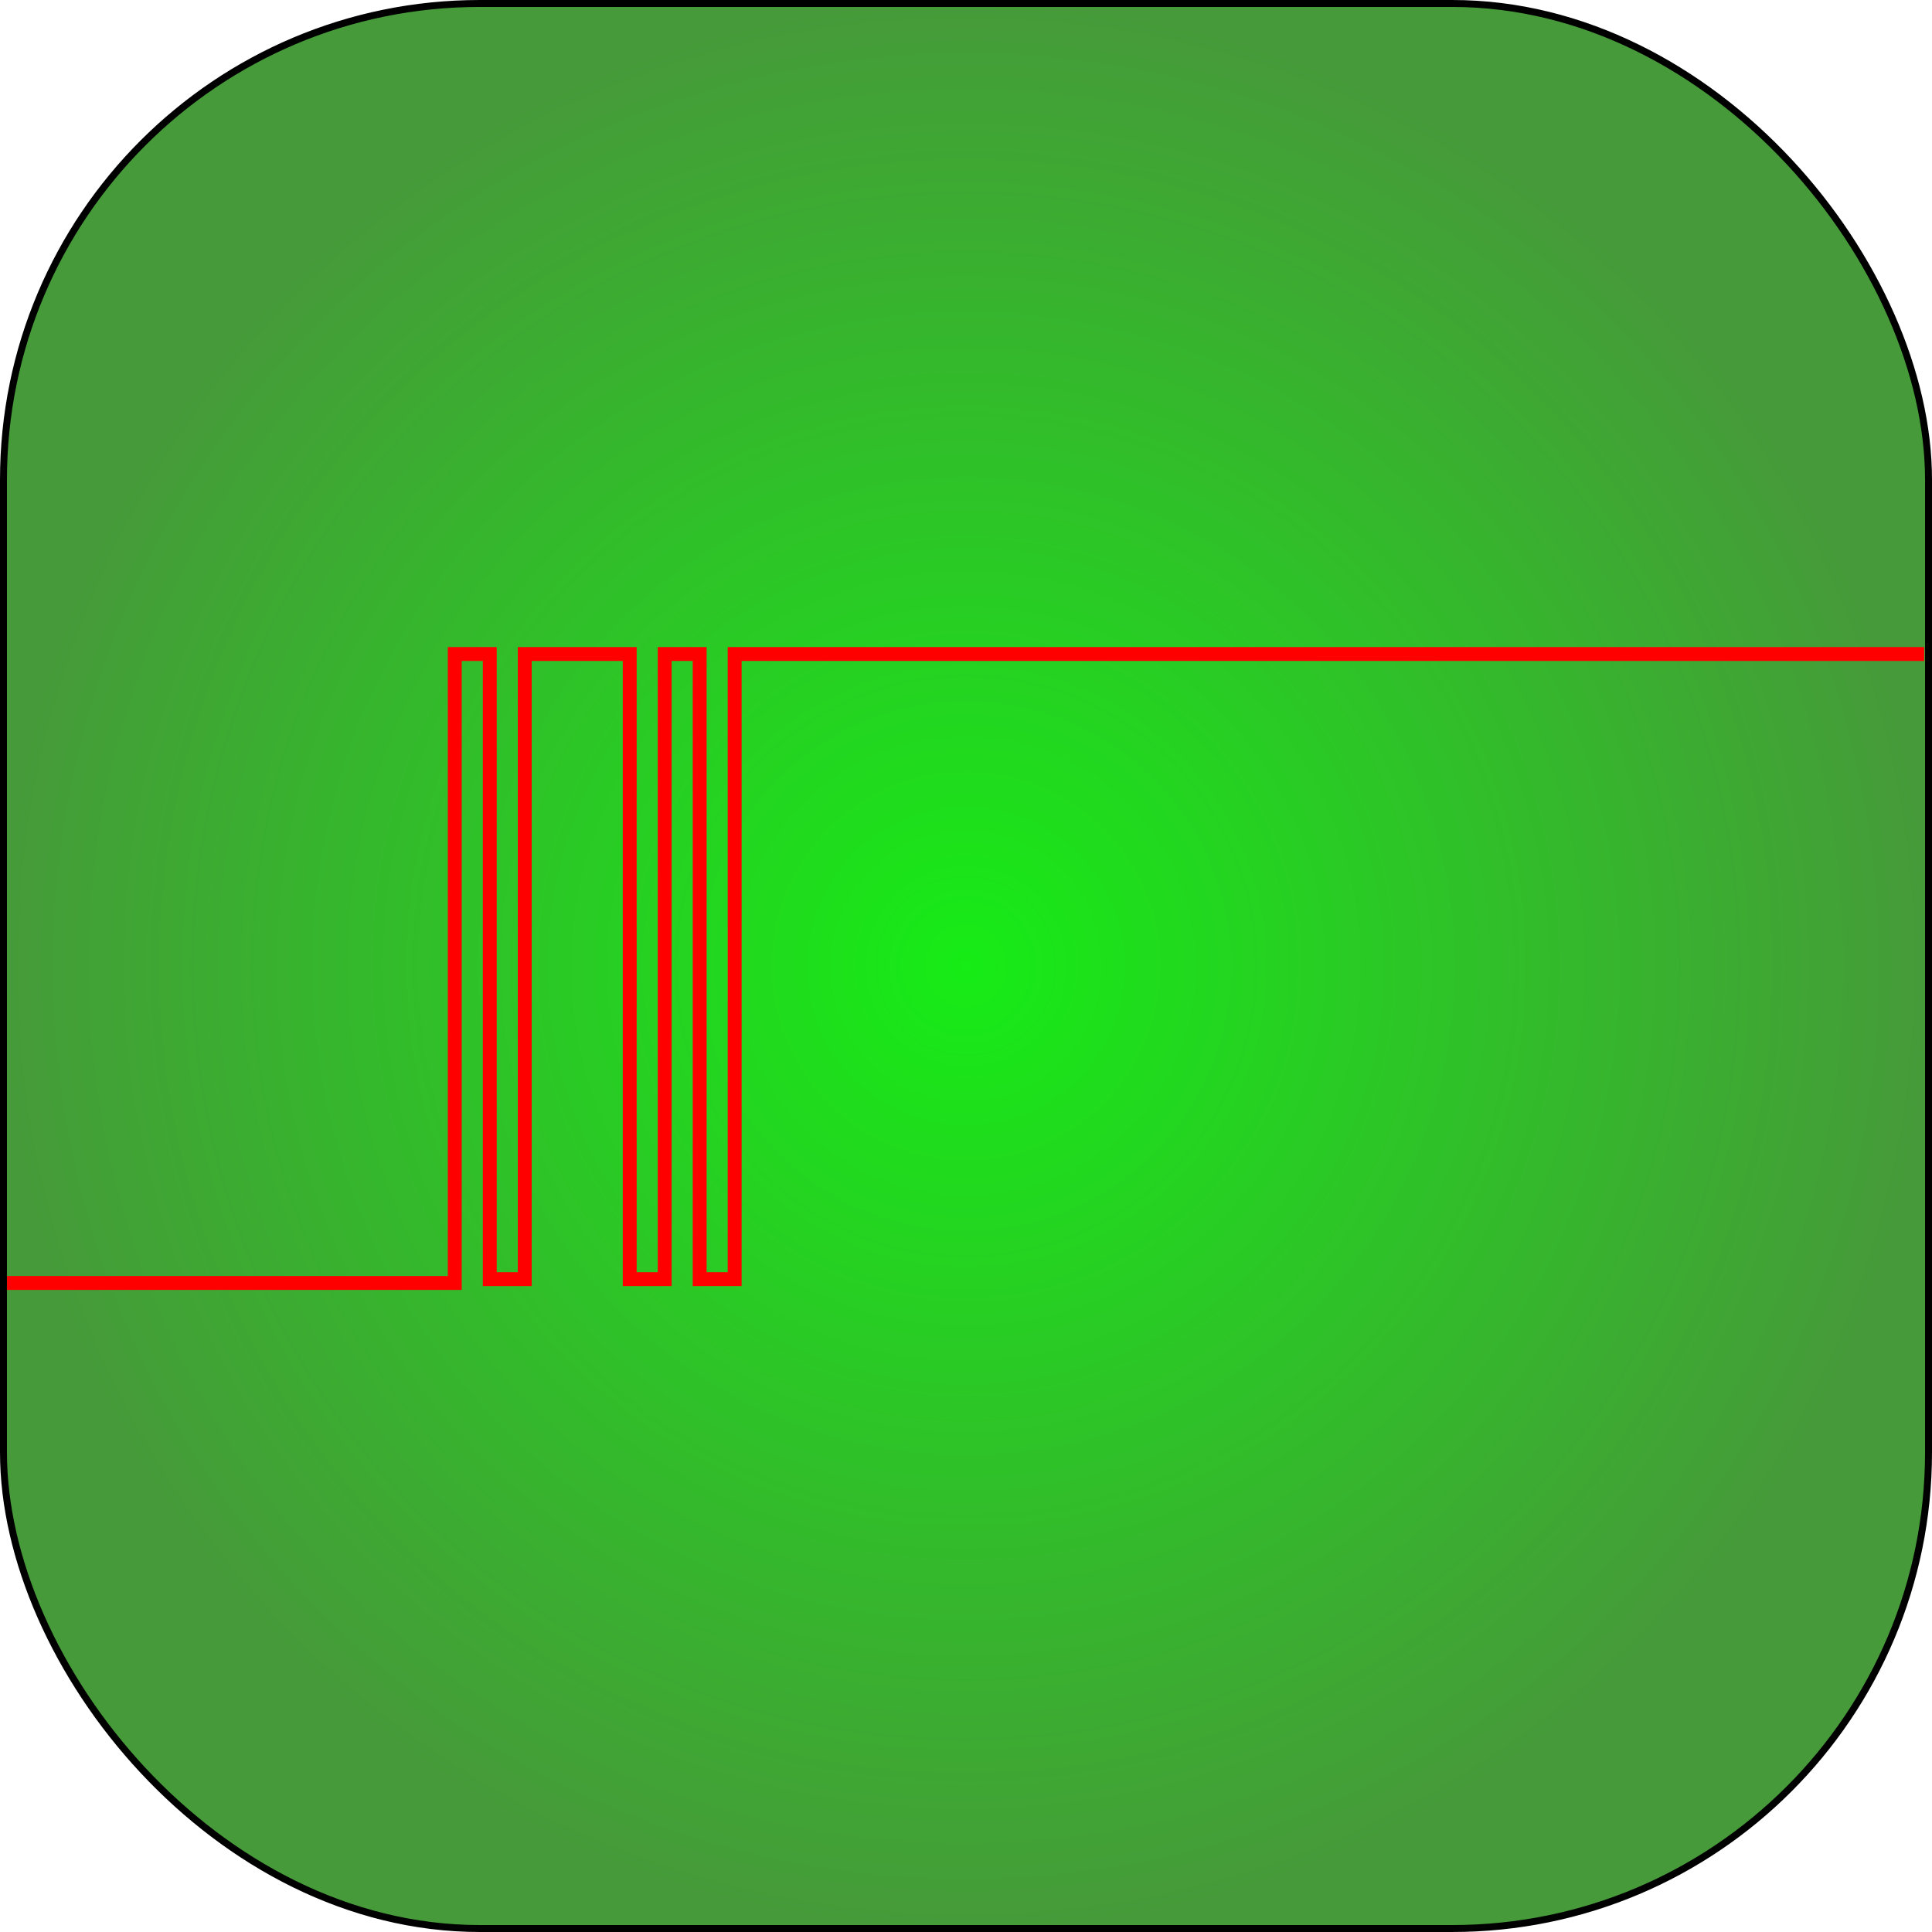 <?xml version="1.0" encoding="UTF-8" standalone="no"?>
<!-- Created with Inkscape (http://www.inkscape.org/) -->

<svg
   xmlns:dc="http://purl.org/dc/elements/1.1/"
   xmlns:cc="http://creativecommons.org/ns#"
   xmlns:rdf="http://www.w3.org/1999/02/22-rdf-syntax-ns#"
   xmlns:svg="http://www.w3.org/2000/svg"
   xmlns="http://www.w3.org/2000/svg"
   xmlns:xlink="http://www.w3.org/1999/xlink"
   xmlns:sodipodi="http://sodipodi.sourceforge.net/DTD/sodipodi-0.dtd"
   xmlns:inkscape="http://www.inkscape.org/namespaces/inkscape"
   width="278.143"
   height="278.143"
   id="svg2"
   version="1.1"
   inkscape:version="0.47 r22583"
   sodipodi:docname="ms2debounce.svg"
   inkscape:export-filename="/home/michael/hdpi.png"
   inkscape:export-xdpi="23.299999"
   inkscape:export-ydpi="23.299999">
  <defs
     id="defs4">
    <linearGradient
       id="linearGradient3657">
      <stop
         style="stop-color:#16ec16;stop-opacity:1;"
         offset="0"
         id="stop3659" />
      <stop
         style="stop-color:#469a39;stop-opacity:1;"
         offset="1"
         id="stop3661" />
    </linearGradient>
    <linearGradient
       id="linearGradient3594">
      <stop
         style="stop-color:#008000;stop-opacity:0.411;"
         offset="0"
         id="stop3596" />
      <stop
         style="stop-color:#008000;stop-opacity:0.429;"
         offset="1"
         id="stop3598" />
    </linearGradient>
    <inkscape:perspective
       sodipodi:type="inkscape:persp3d"
       inkscape:vp_x="0 : 526.18109 : 1"
       inkscape:vp_y="0 : 1000 : 0"
       inkscape:vp_z="744.09448 : 526.18109 : 1"
       inkscape:persp3d-origin="372.04724 : 350.78739 : 1"
       id="perspective10" />
    <radialGradient
       inkscape:collect="always"
       xlink:href="#linearGradient3657"
       id="radialGradient3671"
       cx="361.429"
       cy="453.791"
       fx="361.429"
       fy="453.791"
       r="139.071"
       gradientUnits="userSpaceOnUse" />
  </defs>
  <sodipodi:namedview
     id="base"
     pagecolor="#ffffff"
     bordercolor="#666666"
     borderopacity="1.0"
     inkscape:pageopacity="0.0"
     inkscape:pageshadow="2"
     inkscape:zoom="1.979899"
     inkscape:cx="189.87599"
     inkscape:cy="127.63236"
     inkscape:document-units="px"
     inkscape:current-layer="layer1"
     showgrid="false"
     inkscape:window-width="1292"
     inkscape:window-height="981"
     inkscape:window-x="151"
     inkscape:window-y="40"
     inkscape:window-maximized="0"
     inkscape:snap-global="true">
    <inkscape:grid
       type="xygrid"
       id="grid3633"
       empspacing="5"
       visible="true"
       enabled="true"
       snapvisiblegridlinesonly="true" />
  </sodipodi:namedview>
  <g
     inkscape:label="Layer 1"
     inkscape:groupmode="layer"
     id="layer1"
     transform="translate(-222.357,-314.719)">
    <rect
       style="fill:url(#radialGradient3671);fill-opacity:1.0;fill-rule:evenodd;stroke:#000000;stroke-width:1px;stroke-linecap:butt;stroke-linejoin:miter;stroke-opacity:1"
       id="rect2820"
       width="277.143"
       height="277.143"
       x="222.857"
       y="315.219"
       rx="68.571"
       ry="68.571" />
    <path
       style="fill:none;stroke:#ff0000;stroke-width:2;stroke-linecap:butt;stroke-linejoin:miter;stroke-opacity:1;stroke-miterlimit:4;stroke-dasharray:none"
       d="m 223.369,499.421 64.461,0 0,-90.547 5.037,0 0,89.996 5.037,0 0,-89.996 15.11,0 0,89.996 5.037,0 0,-89.996 5.037,0 0,89.996 5.037,0 0,-89.996 171.251,0 0,0"
       id="path3635" />
  </g>
</svg>
